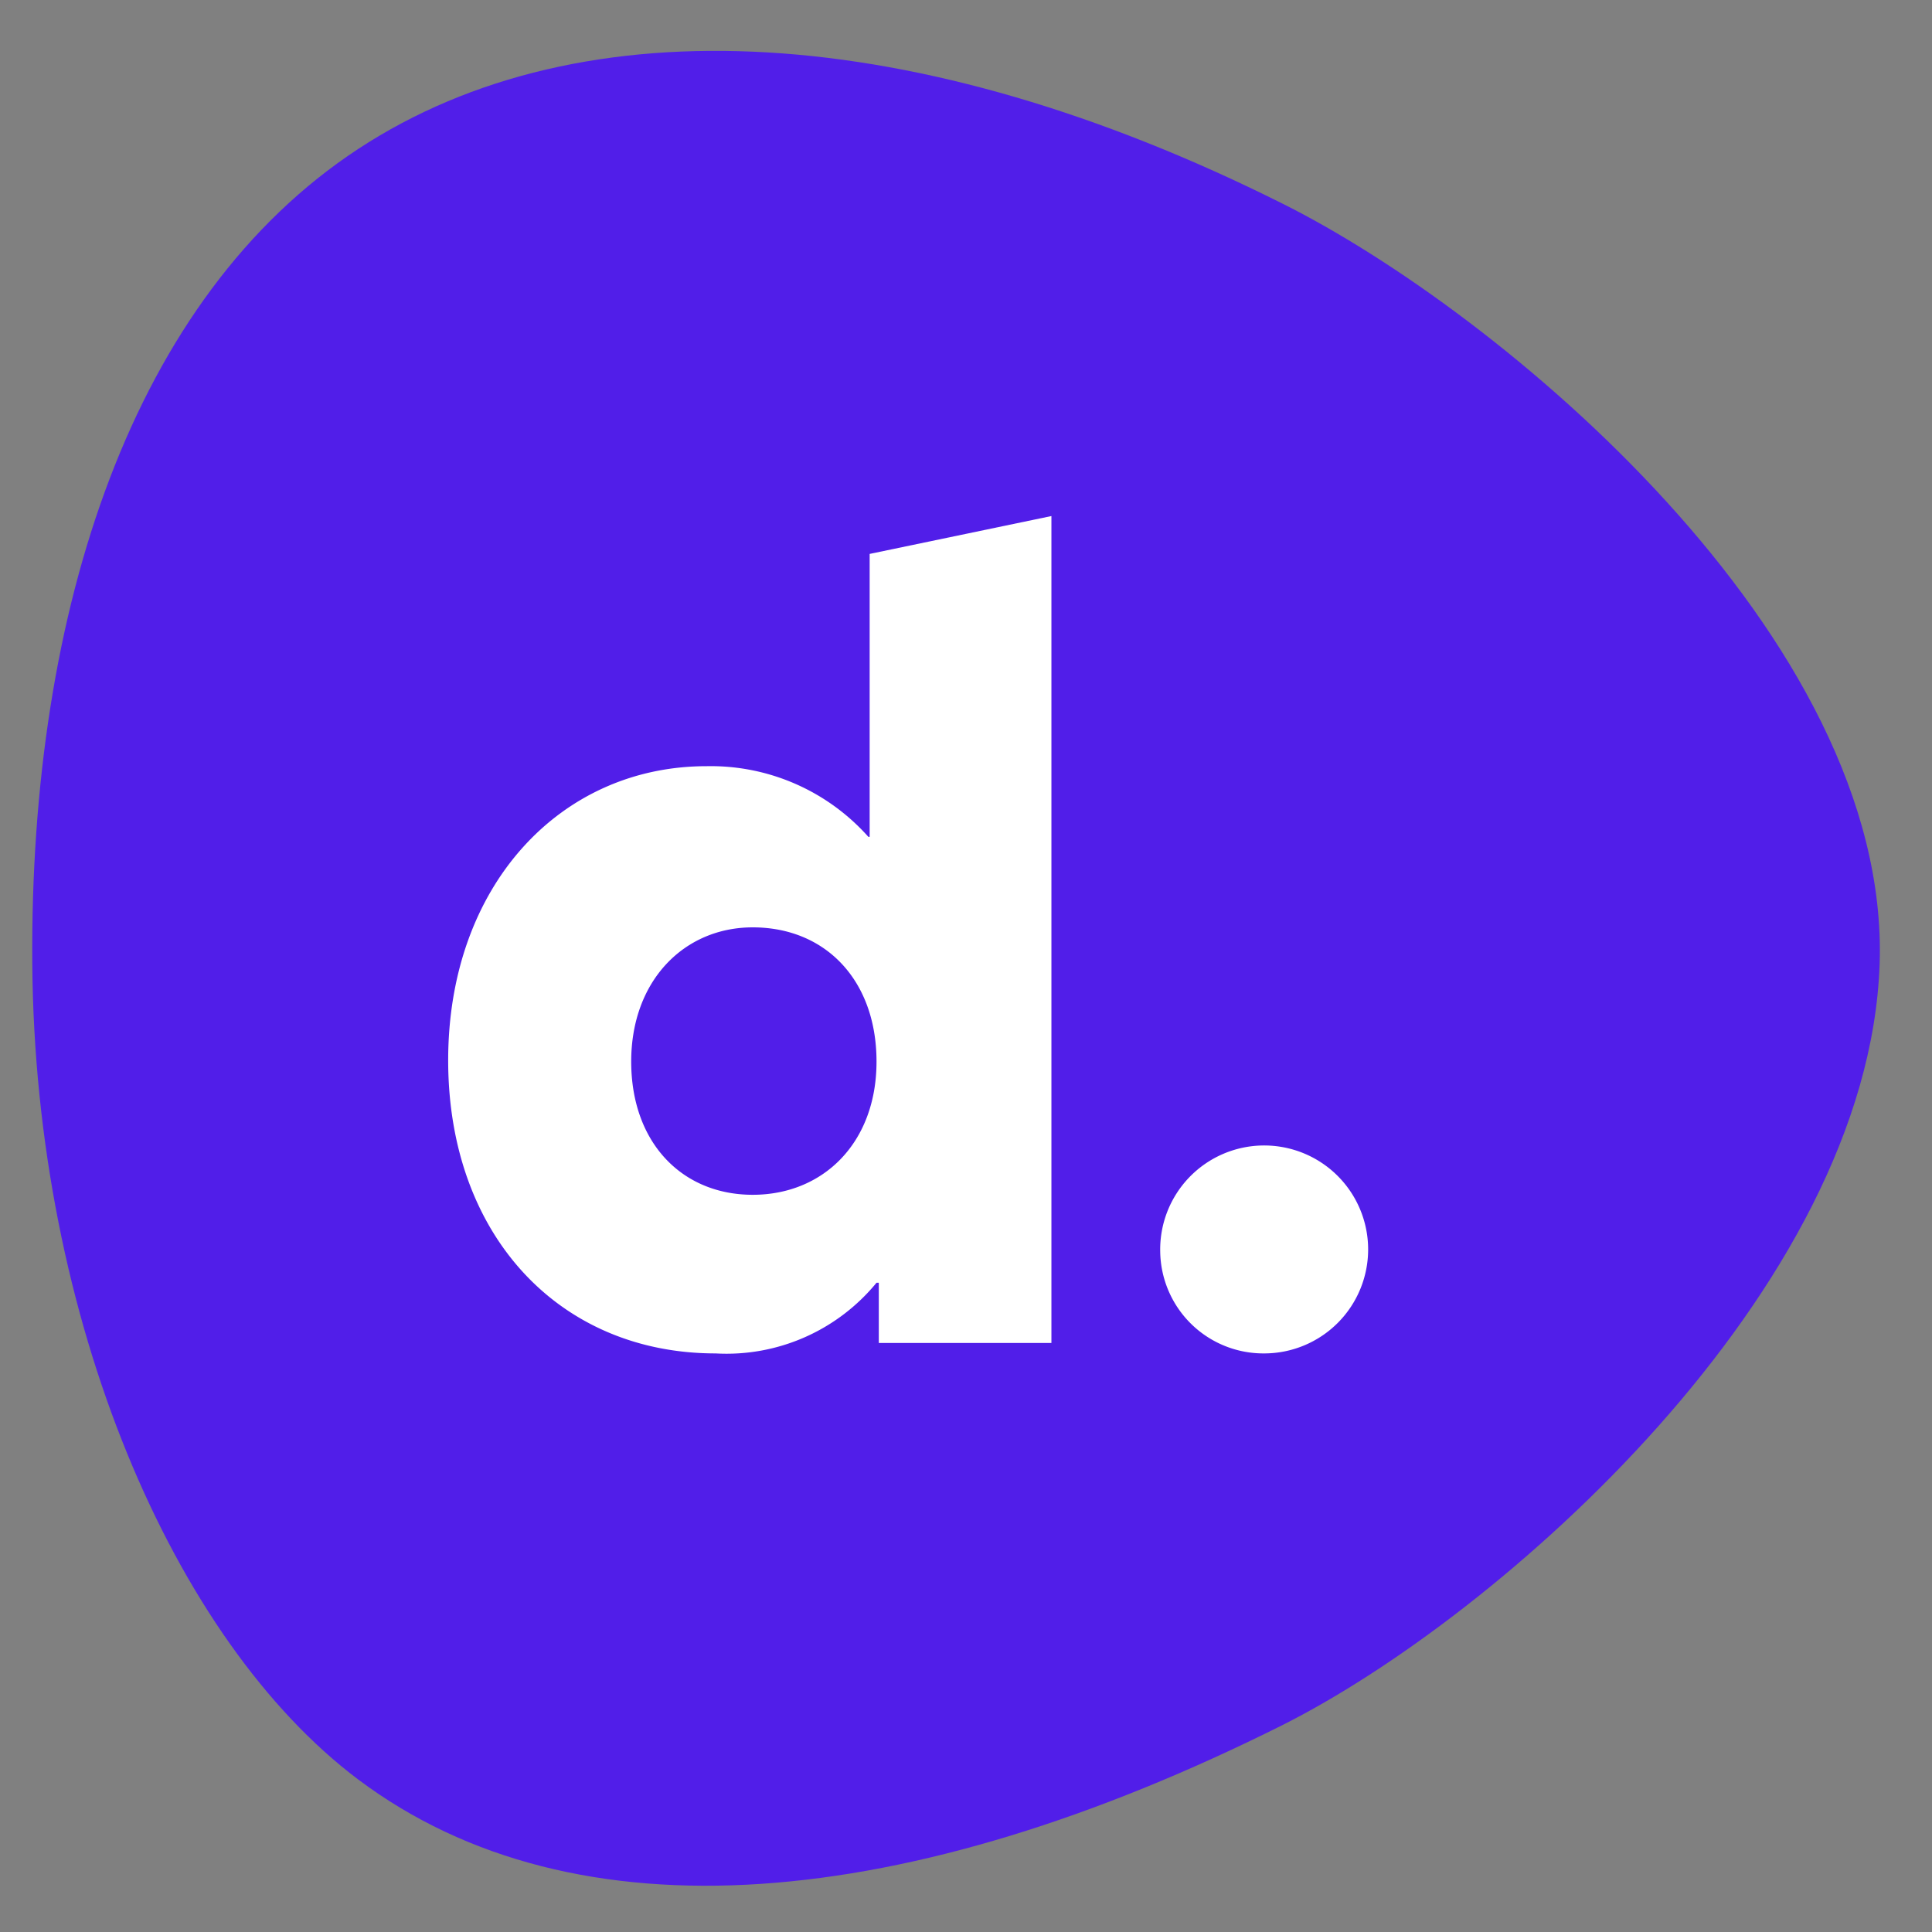 <svg xmlns="http://www.w3.org/2000/svg" fill="none" viewBox="0 0 76 76"><rect x="0" y="0" width="76" height="76" fill="#808080" stroke="none"/><path fill="none" d="M0 0H76V76H0z"></path><path fill="#511EE9" fill-rule="evenodd" d="M73.94 37.92C74.37 25.06 59 12.27 50.43 8 36.1.83 22.94.05 14.09 5.86 5.24 11.67 1.16 23.91 1.27 37.92 1.38 51.93 6.83 64.54 14.09 70c8.55 6.42 21.6 5.24 36.34-2.13C59 63.57 73.5 50.78 73.94 37.92z" clip-rule="evenodd"></path><path fill="#fff" d="M45.64 49.24a4.09 4.09 0 114.09 4 4.06 4.06 0 01-4.09-4z"></path><path fill="#fff" fill-rule="evenodd" d="M29.61 47c2.78 0 4.87-2.05 4.87-5.24 0-3.19-2-5.28-4.87-5.28-2.69 0-4.78 2.09-4.78 5.28 0 3.19 2 5.24 4.78 5.24zm4.6-25.21l7.15-1.49v32.53h-6.79v-2.37h-.09a7.63 7.63 0 01-6.33 2.78c-6.15 0-10.52-4.65-10.52-11.53 0-6.88 4.42-11.57 10.16-11.57a8.3 8.3 0 016.37 2.78h.05V21.79z" clip-rule="evenodd"></path></svg>